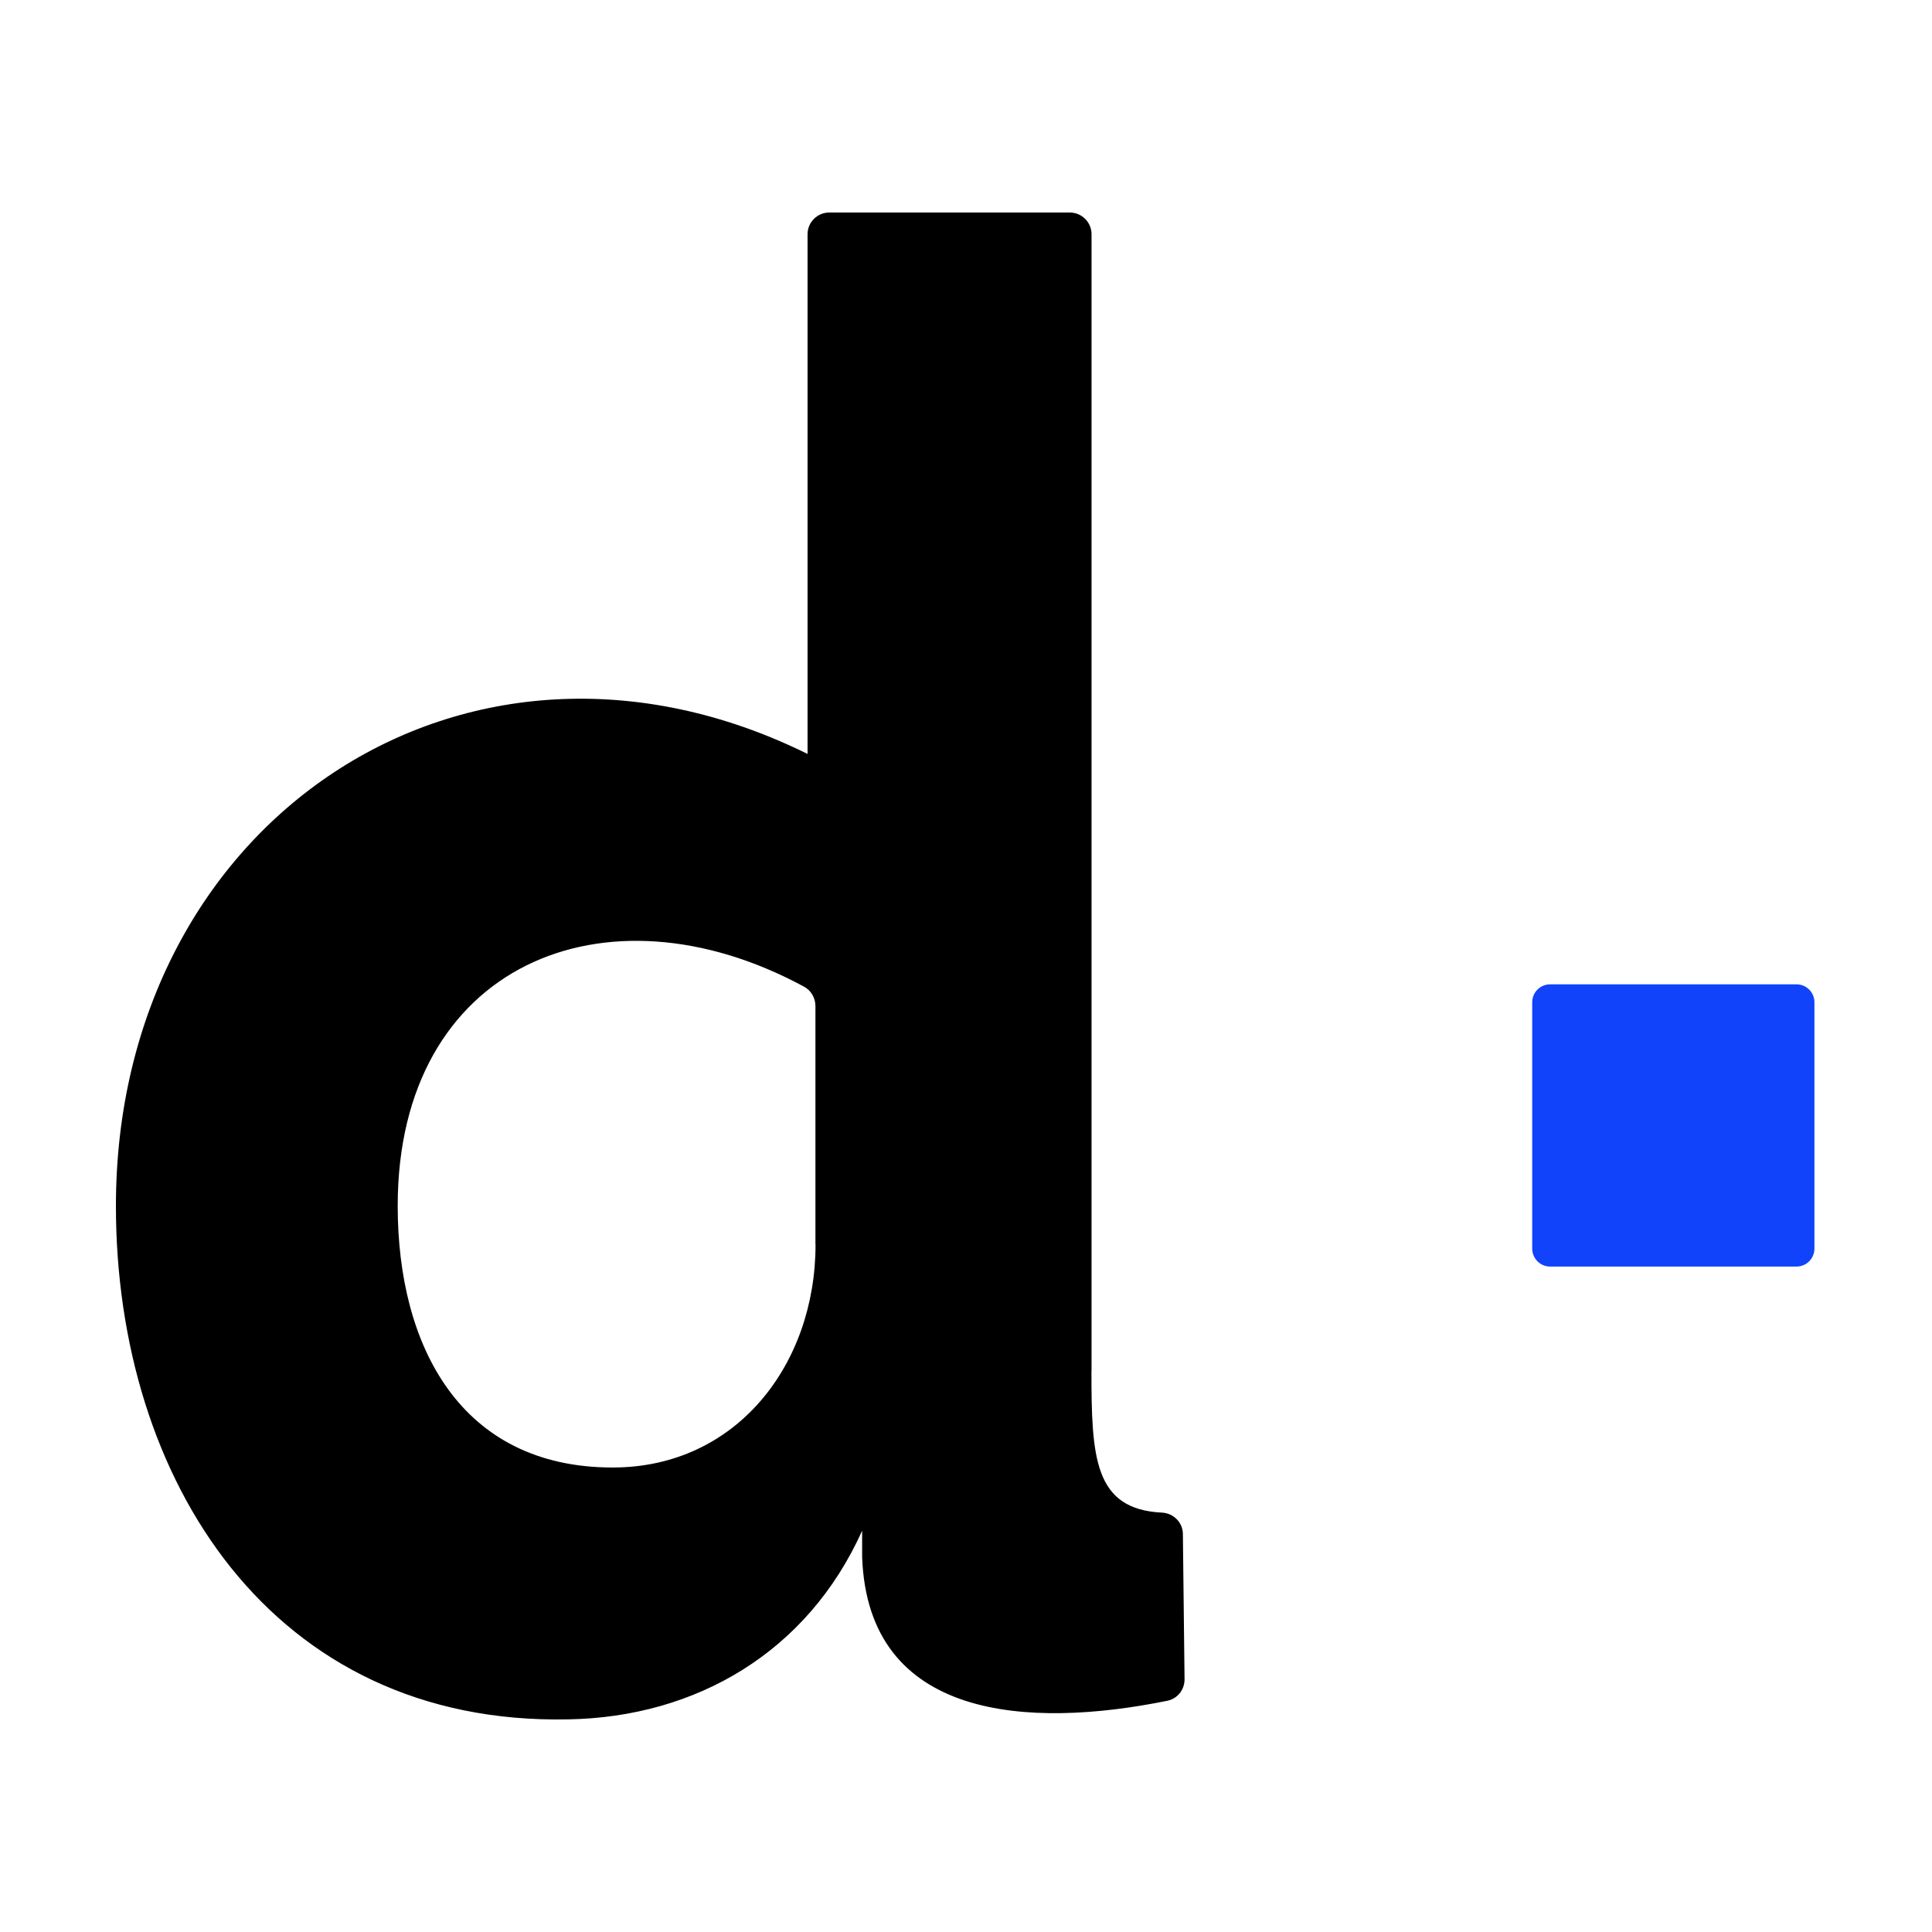 <svg width="100" height="100" viewBox="0 0 100 100" fill="none" xmlns="http://www.w3.org/2000/svg"><path d="M56.498 70.937V12.123C56.498 11.505 55.993 11 55.375 11H42.922C42.303 11 41.799 11.505 41.799 12.123V39.024C24.161 30.313 6 42.479 6 62.421C6 76.598 14.074 89.309 29.41 88.994C36.023 88.88 41.794 85.522 44.624 79.229V80.593C44.929 89.04 53.254 89.487 60.424 88.031C60.952 87.922 61.318 87.452 61.312 86.912L61.226 79.399C61.221 78.803 60.739 78.321 60.143 78.293C56.63 78.121 56.493 75.445 56.493 70.93M42.212 64.422C42.212 70.622 38.12 75.958 31.713 75.958C23.84 75.958 20.585 69.678 20.585 62.416C20.585 49.964 31.302 45.482 41.616 51.07C41.983 51.265 42.207 51.66 42.207 52.072V64.415L42.212 64.42V64.422Z" fill="black"/><path d="M92.986 50.949H80.235C79.722 50.949 79.307 51.364 79.307 51.877V64.628C79.307 65.141 79.722 65.557 80.235 65.557H92.986C93.499 65.557 93.915 65.141 93.915 64.628V51.877C93.915 51.364 93.499 50.949 92.986 50.949Z" fill="#1043FA"/></svg>